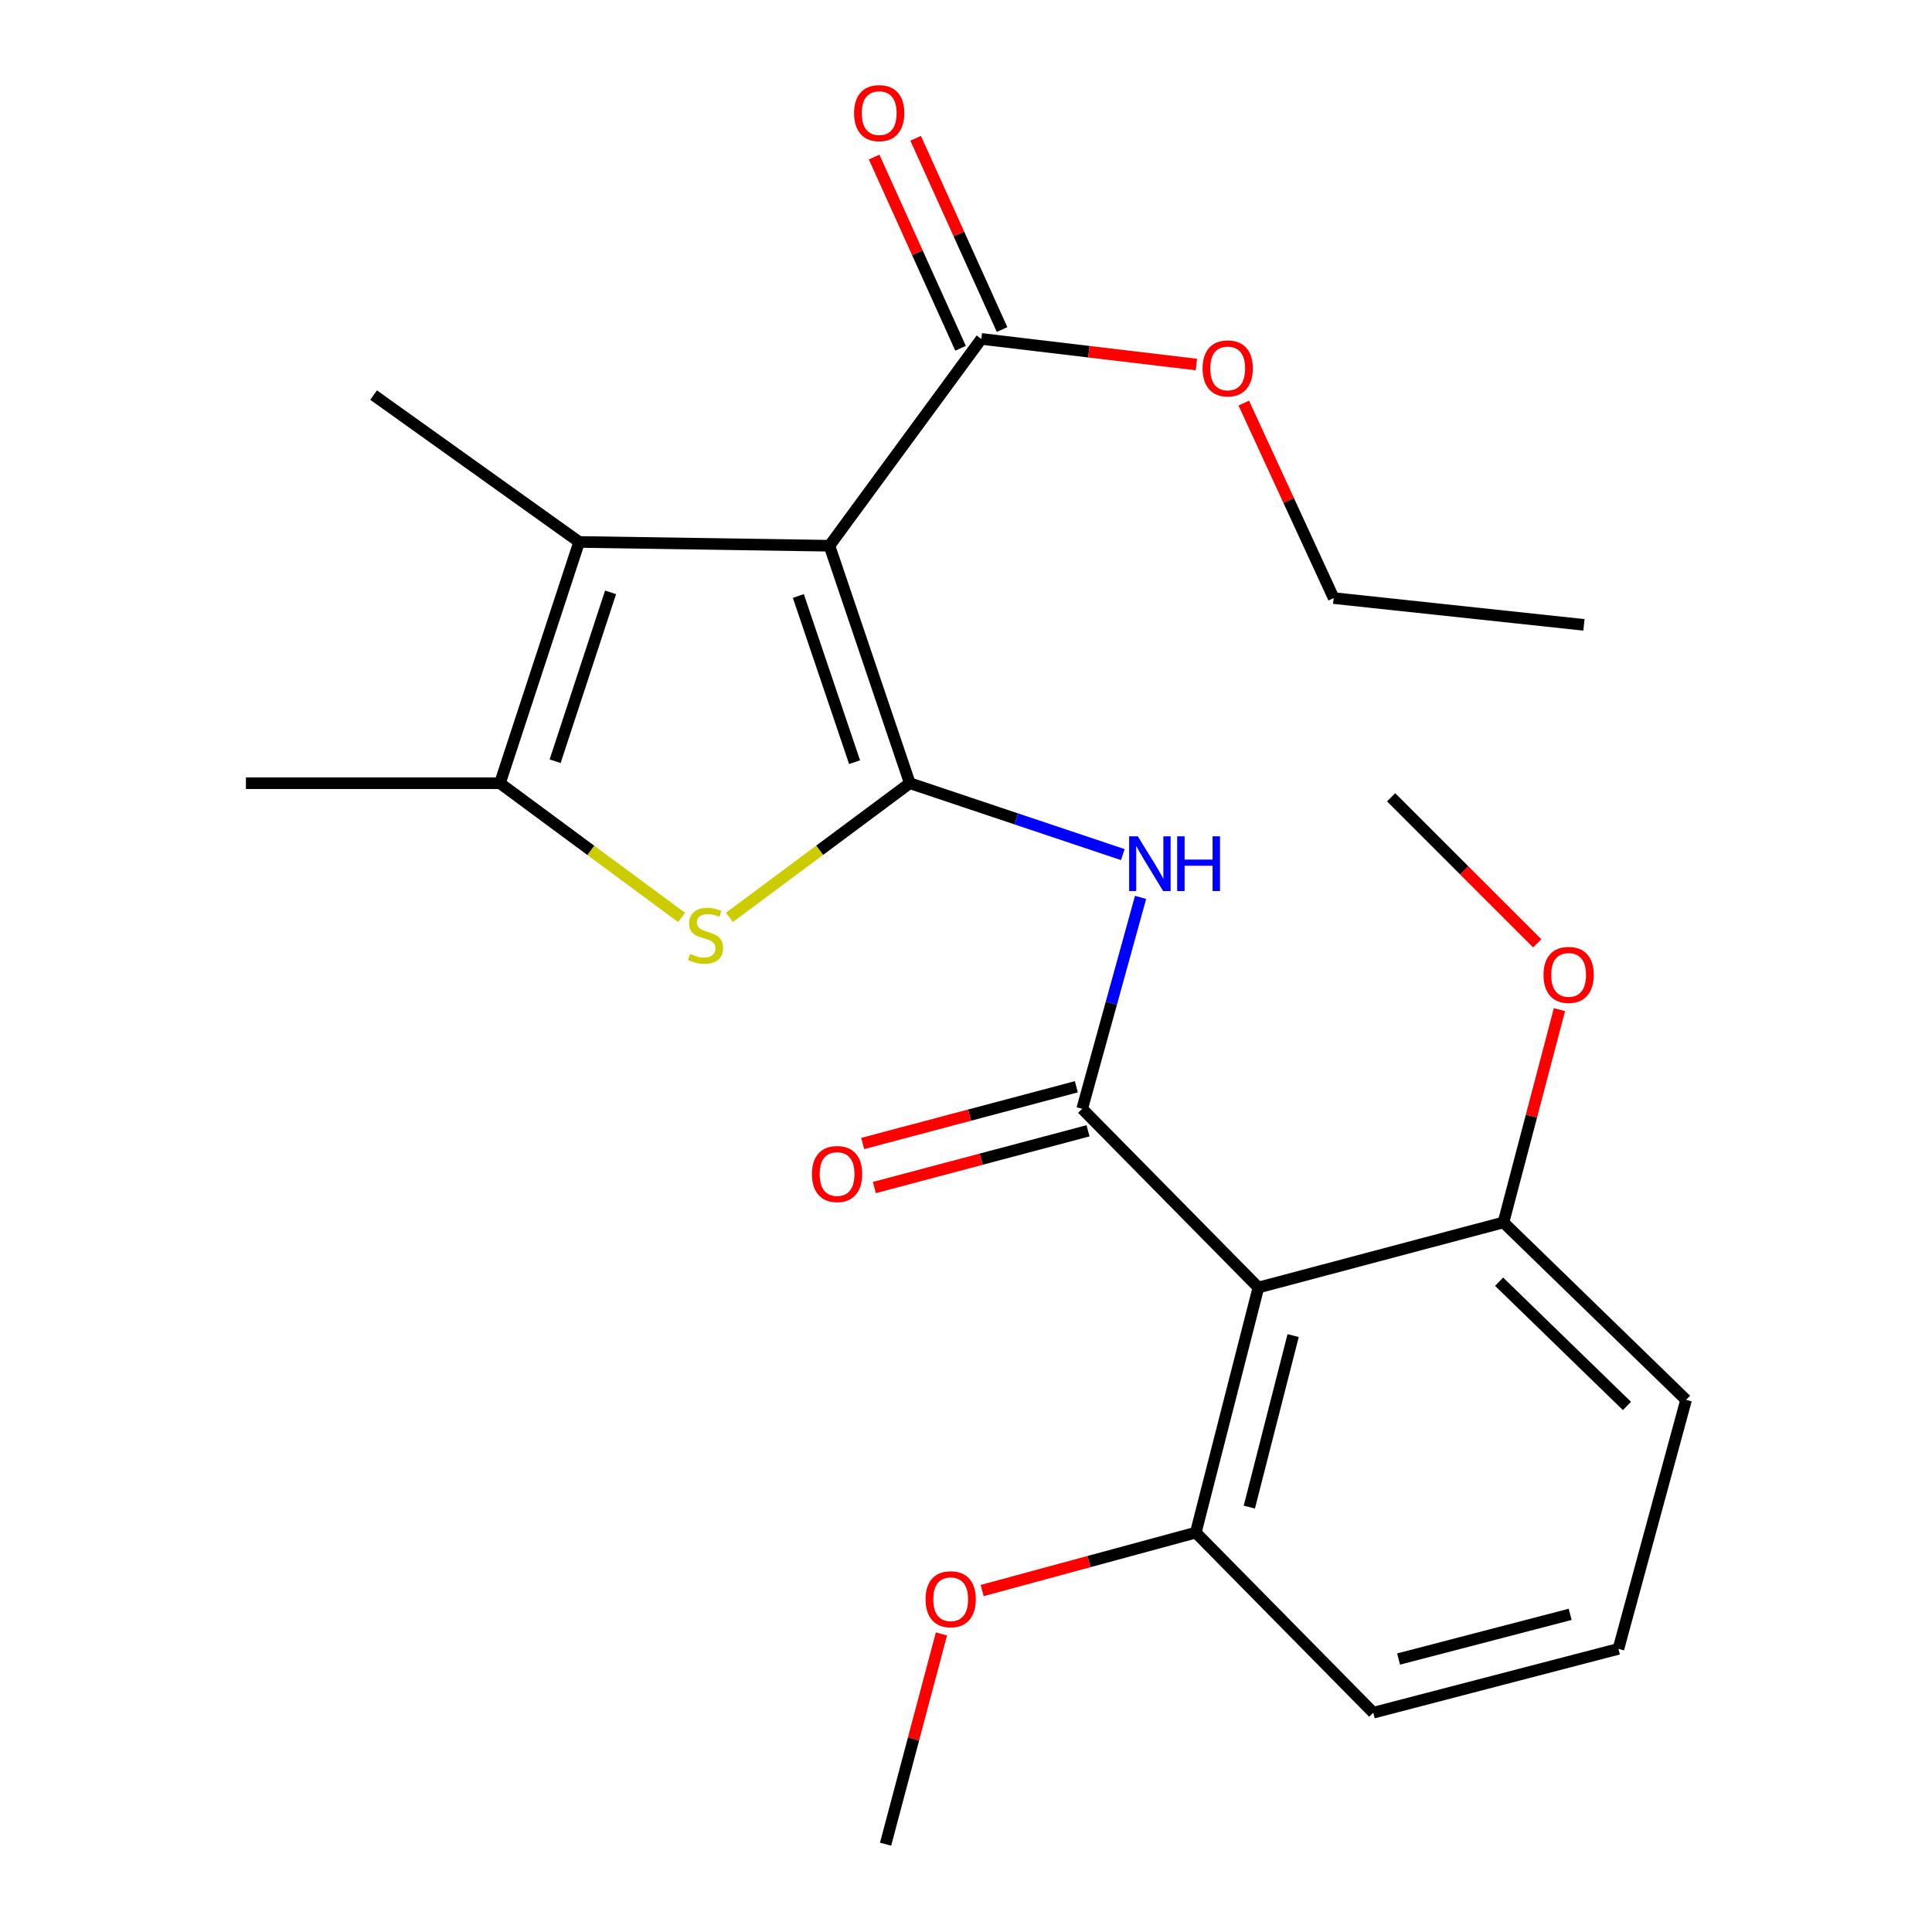 <?xml version='1.0' encoding='iso-8859-1'?>
<svg version='1.1' baseProfile='full'
              xmlns='http://www.w3.org/2000/svg'
                      xmlns:rdkit='http://www.rdkit.org/xml'
                      xmlns:xlink='http://www.w3.org/1999/xlink'
                  xml:space='preserve'
width='1000px' height='1000px' viewBox='0 0 1000 1000'>
<!-- END OF HEADER -->
<rect style='opacity:1.0;fill:#FFFFFF;stroke:none' width='1000' height='1000' x='0' y='0'> </rect>
<path class='bond-0' d='M 470.913,405.386 L 429.314,282.476' style='fill:none;fill-rule:evenodd;stroke:#000000;stroke-width:6px;stroke-linecap:butt;stroke-linejoin:miter;stroke-opacity:1' />
<path class='bond-0' d='M 442.335,394.51 L 413.215,308.473' style='fill:none;fill-rule:evenodd;stroke:#000000;stroke-width:6px;stroke-linecap:butt;stroke-linejoin:miter;stroke-opacity:1' />
<path class='bond-2' d='M 470.913,405.386 L 424.234,440.109' style='fill:none;fill-rule:evenodd;stroke:#000000;stroke-width:6px;stroke-linecap:butt;stroke-linejoin:miter;stroke-opacity:1' />
<path class='bond-2' d='M 424.234,440.109 L 377.554,474.833' style='fill:none;fill-rule:evenodd;stroke:#CCCC00;stroke-width:6px;stroke-linecap:butt;stroke-linejoin:miter;stroke-opacity:1' />
<path class='bond-3' d='M 470.913,405.386 L 526.035,423.863' style='fill:none;fill-rule:evenodd;stroke:#000000;stroke-width:6px;stroke-linecap:butt;stroke-linejoin:miter;stroke-opacity:1' />
<path class='bond-3' d='M 526.035,423.863 L 581.157,442.339' style='fill:none;fill-rule:evenodd;stroke:#0000FF;stroke-width:6px;stroke-linecap:butt;stroke-linejoin:miter;stroke-opacity:1' />
<path class='bond-4' d='M 429.314,282.476 L 299.774,280.511' style='fill:none;fill-rule:evenodd;stroke:#000000;stroke-width:6px;stroke-linecap:butt;stroke-linejoin:miter;stroke-opacity:1' />
<path class='bond-7' d='M 429.314,282.476 L 507.927,175.419' style='fill:none;fill-rule:evenodd;stroke:#000000;stroke-width:6px;stroke-linecap:butt;stroke-linejoin:miter;stroke-opacity:1' />
<path class='bond-1' d='M 560.138,573.905 L 575.246,519.196' style='fill:none;fill-rule:evenodd;stroke:#000000;stroke-width:6px;stroke-linecap:butt;stroke-linejoin:miter;stroke-opacity:1' />
<path class='bond-1' d='M 575.246,519.196 L 590.354,464.488' style='fill:none;fill-rule:evenodd;stroke:#0000FF;stroke-width:6px;stroke-linecap:butt;stroke-linejoin:miter;stroke-opacity:1' />
<path class='bond-6' d='M 560.138,573.905 L 651.342,666.418' style='fill:none;fill-rule:evenodd;stroke:#000000;stroke-width:6px;stroke-linecap:butt;stroke-linejoin:miter;stroke-opacity:1' />
<path class='bond-8' d='M 557.112,562.508 L 501.82,577.189' style='fill:none;fill-rule:evenodd;stroke:#000000;stroke-width:6px;stroke-linecap:butt;stroke-linejoin:miter;stroke-opacity:1' />
<path class='bond-8' d='M 501.82,577.189 L 446.527,591.87' style='fill:none;fill-rule:evenodd;stroke:#FF0000;stroke-width:6px;stroke-linecap:butt;stroke-linejoin:miter;stroke-opacity:1' />
<path class='bond-8' d='M 563.164,585.302 L 507.872,599.983' style='fill:none;fill-rule:evenodd;stroke:#000000;stroke-width:6px;stroke-linecap:butt;stroke-linejoin:miter;stroke-opacity:1' />
<path class='bond-8' d='M 507.872,599.983 L 452.579,614.664' style='fill:none;fill-rule:evenodd;stroke:#FF0000;stroke-width:6px;stroke-linecap:butt;stroke-linejoin:miter;stroke-opacity:1' />
<path class='bond-5' d='M 352.792,474.881 L 305.785,440.133' style='fill:none;fill-rule:evenodd;stroke:#CCCC00;stroke-width:6px;stroke-linecap:butt;stroke-linejoin:miter;stroke-opacity:1' />
<path class='bond-5' d='M 305.785,440.133 L 258.778,405.386' style='fill:none;fill-rule:evenodd;stroke:#000000;stroke-width:6px;stroke-linecap:butt;stroke-linejoin:miter;stroke-opacity:1' />
<path class='bond-13' d='M 299.774,280.511 L 193.373,204.492' style='fill:none;fill-rule:evenodd;stroke:#000000;stroke-width:6px;stroke-linecap:butt;stroke-linejoin:miter;stroke-opacity:1' />
<path class='bond-24' d='M 299.774,280.511 L 258.778,405.386' style='fill:none;fill-rule:evenodd;stroke:#000000;stroke-width:6px;stroke-linecap:butt;stroke-linejoin:miter;stroke-opacity:1' />
<path class='bond-24' d='M 316.032,306.598 L 287.335,394.011' style='fill:none;fill-rule:evenodd;stroke:#000000;stroke-width:6px;stroke-linecap:butt;stroke-linejoin:miter;stroke-opacity:1' />
<path class='bond-14' d='M 258.778,405.386 L 127.286,405.386' style='fill:none;fill-rule:evenodd;stroke:#000000;stroke-width:6px;stroke-linecap:butt;stroke-linejoin:miter;stroke-opacity:1' />
<path class='bond-9' d='M 651.342,666.418 L 618.94,793.272' style='fill:none;fill-rule:evenodd;stroke:#000000;stroke-width:6px;stroke-linecap:butt;stroke-linejoin:miter;stroke-opacity:1' />
<path class='bond-9' d='M 669.332,691.283 L 646.651,780.081' style='fill:none;fill-rule:evenodd;stroke:#000000;stroke-width:6px;stroke-linecap:butt;stroke-linejoin:miter;stroke-opacity:1' />
<path class='bond-10' d='M 651.342,666.418 L 778.196,632.72' style='fill:none;fill-rule:evenodd;stroke:#000000;stroke-width:6px;stroke-linecap:butt;stroke-linejoin:miter;stroke-opacity:1' />
<path class='bond-11' d='M 518.672,170.563 L 496.306,121.072' style='fill:none;fill-rule:evenodd;stroke:#000000;stroke-width:6px;stroke-linecap:butt;stroke-linejoin:miter;stroke-opacity:1' />
<path class='bond-11' d='M 496.306,121.072 L 473.939,71.582' style='fill:none;fill-rule:evenodd;stroke:#FF0000;stroke-width:6px;stroke-linecap:butt;stroke-linejoin:miter;stroke-opacity:1' />
<path class='bond-11' d='M 497.181,180.275 L 474.815,130.785' style='fill:none;fill-rule:evenodd;stroke:#000000;stroke-width:6px;stroke-linecap:butt;stroke-linejoin:miter;stroke-opacity:1' />
<path class='bond-11' d='M 474.815,130.785 L 452.448,81.295' style='fill:none;fill-rule:evenodd;stroke:#FF0000;stroke-width:6px;stroke-linecap:butt;stroke-linejoin:miter;stroke-opacity:1' />
<path class='bond-12' d='M 507.927,175.419 L 563.589,182.047' style='fill:none;fill-rule:evenodd;stroke:#000000;stroke-width:6px;stroke-linecap:butt;stroke-linejoin:miter;stroke-opacity:1' />
<path class='bond-12' d='M 563.589,182.047 L 619.251,188.674' style='fill:none;fill-rule:evenodd;stroke:#FF0000;stroke-width:6px;stroke-linecap:butt;stroke-linejoin:miter;stroke-opacity:1' />
<path class='bond-16' d='M 618.94,793.272 L 563.65,808.267' style='fill:none;fill-rule:evenodd;stroke:#000000;stroke-width:6px;stroke-linecap:butt;stroke-linejoin:miter;stroke-opacity:1' />
<path class='bond-16' d='M 563.65,808.267 L 508.36,823.262' style='fill:none;fill-rule:evenodd;stroke:#FF0000;stroke-width:6px;stroke-linecap:butt;stroke-linejoin:miter;stroke-opacity:1' />
<path class='bond-18' d='M 618.94,793.272 L 710.812,886.493' style='fill:none;fill-rule:evenodd;stroke:#000000;stroke-width:6px;stroke-linecap:butt;stroke-linejoin:miter;stroke-opacity:1' />
<path class='bond-15' d='M 778.196,632.72 L 792.681,577.655' style='fill:none;fill-rule:evenodd;stroke:#000000;stroke-width:6px;stroke-linecap:butt;stroke-linejoin:miter;stroke-opacity:1' />
<path class='bond-15' d='M 792.681,577.655 L 807.166,522.59' style='fill:none;fill-rule:evenodd;stroke:#FF0000;stroke-width:6px;stroke-linecap:butt;stroke-linejoin:miter;stroke-opacity:1' />
<path class='bond-19' d='M 778.196,632.72 L 872.714,724.578' style='fill:none;fill-rule:evenodd;stroke:#000000;stroke-width:6px;stroke-linecap:butt;stroke-linejoin:miter;stroke-opacity:1' />
<path class='bond-19' d='M 775.937,663.411 L 842.1,727.712' style='fill:none;fill-rule:evenodd;stroke:#000000;stroke-width:6px;stroke-linecap:butt;stroke-linejoin:miter;stroke-opacity:1' />
<path class='bond-20' d='M 643.776,208.639 L 667.042,259.105' style='fill:none;fill-rule:evenodd;stroke:#FF0000;stroke-width:6px;stroke-linecap:butt;stroke-linejoin:miter;stroke-opacity:1' />
<path class='bond-20' d='M 667.042,259.105 L 690.307,309.571' style='fill:none;fill-rule:evenodd;stroke:#000000;stroke-width:6px;stroke-linecap:butt;stroke-linejoin:miter;stroke-opacity:1' />
<path class='bond-22' d='M 795.673,488.275 L 757.854,450.473' style='fill:none;fill-rule:evenodd;stroke:#FF0000;stroke-width:6px;stroke-linecap:butt;stroke-linejoin:miter;stroke-opacity:1' />
<path class='bond-22' d='M 757.854,450.473 L 720.036,412.671' style='fill:none;fill-rule:evenodd;stroke:#000000;stroke-width:6px;stroke-linecap:butt;stroke-linejoin:miter;stroke-opacity:1' />
<path class='bond-21' d='M 487.281,845.72 L 472.828,900.133' style='fill:none;fill-rule:evenodd;stroke:#FF0000;stroke-width:6px;stroke-linecap:butt;stroke-linejoin:miter;stroke-opacity:1' />
<path class='bond-21' d='M 472.828,900.133 L 458.375,954.545' style='fill:none;fill-rule:evenodd;stroke:#000000;stroke-width:6px;stroke-linecap:butt;stroke-linejoin:miter;stroke-opacity:1' />
<path class='bond-17' d='M 837.692,853.45 L 872.714,724.578' style='fill:none;fill-rule:evenodd;stroke:#000000;stroke-width:6px;stroke-linecap:butt;stroke-linejoin:miter;stroke-opacity:1' />
<path class='bond-25' d='M 837.692,853.45 L 710.812,886.493' style='fill:none;fill-rule:evenodd;stroke:#000000;stroke-width:6px;stroke-linecap:butt;stroke-linejoin:miter;stroke-opacity:1' />
<path class='bond-25' d='M 812.717,835.584 L 723.9,858.714' style='fill:none;fill-rule:evenodd;stroke:#000000;stroke-width:6px;stroke-linecap:butt;stroke-linejoin:miter;stroke-opacity:1' />
<path class='bond-23' d='M 690.307,309.571 L 819.847,323.433' style='fill:none;fill-rule:evenodd;stroke:#000000;stroke-width:6px;stroke-linecap:butt;stroke-linejoin:miter;stroke-opacity:1' />
<path  class='atom-3' d='M 357.18 493.758
Q 357.5 493.878, 358.82 494.438
Q 360.14 494.998, 361.58 495.358
Q 363.06 495.678, 364.5 495.678
Q 367.18 495.678, 368.74 494.398
Q 370.3 493.078, 370.3 490.798
Q 370.3 489.238, 369.5 488.278
Q 368.74 487.318, 367.54 486.798
Q 366.34 486.278, 364.34 485.678
Q 361.82 484.918, 360.3 484.198
Q 358.82 483.478, 357.74 481.958
Q 356.7 480.438, 356.7 477.878
Q 356.7 474.318, 359.1 472.118
Q 361.54 469.918, 366.34 469.918
Q 369.62 469.918, 373.34 471.478
L 372.42 474.558
Q 369.02 473.158, 366.46 473.158
Q 363.7 473.158, 362.18 474.318
Q 360.66 475.438, 360.7 477.398
Q 360.7 478.918, 361.46 479.838
Q 362.26 480.758, 363.38 481.278
Q 364.54 481.798, 366.46 482.398
Q 369.02 483.198, 370.54 483.998
Q 372.06 484.798, 373.14 486.438
Q 374.26 488.038, 374.26 490.798
Q 374.26 494.718, 371.62 496.838
Q 369.02 498.918, 364.66 498.918
Q 362.14 498.918, 360.22 498.358
Q 358.34 497.838, 356.1 496.918
L 357.18 493.758
' fill='#CCCC00'/>
<path  class='atom-4' d='M 588.913 432.878
L 598.193 447.878
Q 599.113 449.358, 600.593 452.038
Q 602.073 454.718, 602.153 454.878
L 602.153 432.878
L 605.913 432.878
L 605.913 461.198
L 602.033 461.198
L 592.073 444.798
Q 590.913 442.878, 589.673 440.678
Q 588.473 438.478, 588.113 437.798
L 588.113 461.198
L 584.433 461.198
L 584.433 432.878
L 588.913 432.878
' fill='#0000FF'/>
<path  class='atom-4' d='M 609.313 432.878
L 613.153 432.878
L 613.153 444.918
L 627.633 444.918
L 627.633 432.878
L 631.473 432.878
L 631.473 461.198
L 627.633 461.198
L 627.633 448.118
L 613.153 448.118
L 613.153 461.198
L 609.313 461.198
L 609.313 432.878
' fill='#0000FF'/>
<path  class='atom-9' d='M 420.271 607.67
Q 420.271 600.87, 423.631 597.07
Q 426.991 593.27, 433.271 593.27
Q 439.551 593.27, 442.911 597.07
Q 446.271 600.87, 446.271 607.67
Q 446.271 614.55, 442.871 618.47
Q 439.471 622.35, 433.271 622.35
Q 427.031 622.35, 423.631 618.47
Q 420.271 614.59, 420.271 607.67
M 433.271 619.15
Q 437.591 619.15, 439.911 616.27
Q 442.271 613.35, 442.271 607.67
Q 442.271 602.11, 439.911 599.31
Q 437.591 596.47, 433.271 596.47
Q 428.951 596.47, 426.591 599.27
Q 424.271 602.07, 424.271 607.67
Q 424.271 613.39, 426.591 616.27
Q 428.951 619.15, 433.271 619.15
' fill='#FF0000'/>
<path  class='atom-12' d='M 442.073 58.55
Q 442.073 51.75, 445.433 47.95
Q 448.793 44.15, 455.073 44.15
Q 461.353 44.15, 464.713 47.95
Q 468.073 51.75, 468.073 58.55
Q 468.073 65.43, 464.673 69.35
Q 461.273 73.23, 455.073 73.23
Q 448.833 73.23, 445.433 69.35
Q 442.073 65.47, 442.073 58.55
M 455.073 70.03
Q 459.393 70.03, 461.713 67.15
Q 464.073 64.23, 464.073 58.55
Q 464.073 52.99, 461.713 50.19
Q 459.393 47.35, 455.073 47.35
Q 450.753 47.35, 448.393 50.15
Q 446.073 52.95, 446.073 58.55
Q 446.073 64.27, 448.393 67.15
Q 450.753 70.03, 455.073 70.03
' fill='#FF0000'/>
<path  class='atom-13' d='M 622.462 190.684
Q 622.462 183.884, 625.822 180.084
Q 629.182 176.284, 635.462 176.284
Q 641.742 176.284, 645.102 180.084
Q 648.462 183.884, 648.462 190.684
Q 648.462 197.564, 645.062 201.484
Q 641.662 205.364, 635.462 205.364
Q 629.222 205.364, 625.822 201.484
Q 622.462 197.604, 622.462 190.684
M 635.462 202.164
Q 639.782 202.164, 642.102 199.284
Q 644.462 196.364, 644.462 190.684
Q 644.462 185.124, 642.102 182.324
Q 639.782 179.484, 635.462 179.484
Q 631.142 179.484, 628.782 182.284
Q 626.462 185.084, 626.462 190.684
Q 626.462 196.404, 628.782 199.284
Q 631.142 202.164, 635.462 202.164
' fill='#FF0000'/>
<path  class='atom-16' d='M 798.92 504.596
Q 798.92 497.796, 802.28 493.996
Q 805.64 490.196, 811.92 490.196
Q 818.2 490.196, 821.56 493.996
Q 824.92 497.796, 824.92 504.596
Q 824.92 511.476, 821.52 515.396
Q 818.12 519.276, 811.92 519.276
Q 805.68 519.276, 802.28 515.396
Q 798.92 511.516, 798.92 504.596
M 811.92 516.076
Q 816.24 516.076, 818.56 513.196
Q 820.92 510.276, 820.92 504.596
Q 820.92 499.036, 818.56 496.236
Q 816.24 493.396, 811.92 493.396
Q 807.6 493.396, 805.24 496.196
Q 802.92 498.996, 802.92 504.596
Q 802.92 510.316, 805.24 513.196
Q 807.6 516.076, 811.92 516.076
' fill='#FF0000'/>
<path  class='atom-17' d='M 479.073 827.758
Q 479.073 820.958, 482.433 817.158
Q 485.793 813.358, 492.073 813.358
Q 498.353 813.358, 501.713 817.158
Q 505.073 820.958, 505.073 827.758
Q 505.073 834.638, 501.673 838.558
Q 498.273 842.438, 492.073 842.438
Q 485.833 842.438, 482.433 838.558
Q 479.073 834.678, 479.073 827.758
M 492.073 839.238
Q 496.393 839.238, 498.713 836.358
Q 501.073 833.438, 501.073 827.758
Q 501.073 822.198, 498.713 819.398
Q 496.393 816.558, 492.073 816.558
Q 487.753 816.558, 485.393 819.358
Q 483.073 822.158, 483.073 827.758
Q 483.073 833.478, 485.393 836.358
Q 487.753 839.238, 492.073 839.238
' fill='#FF0000'/>
</svg>
